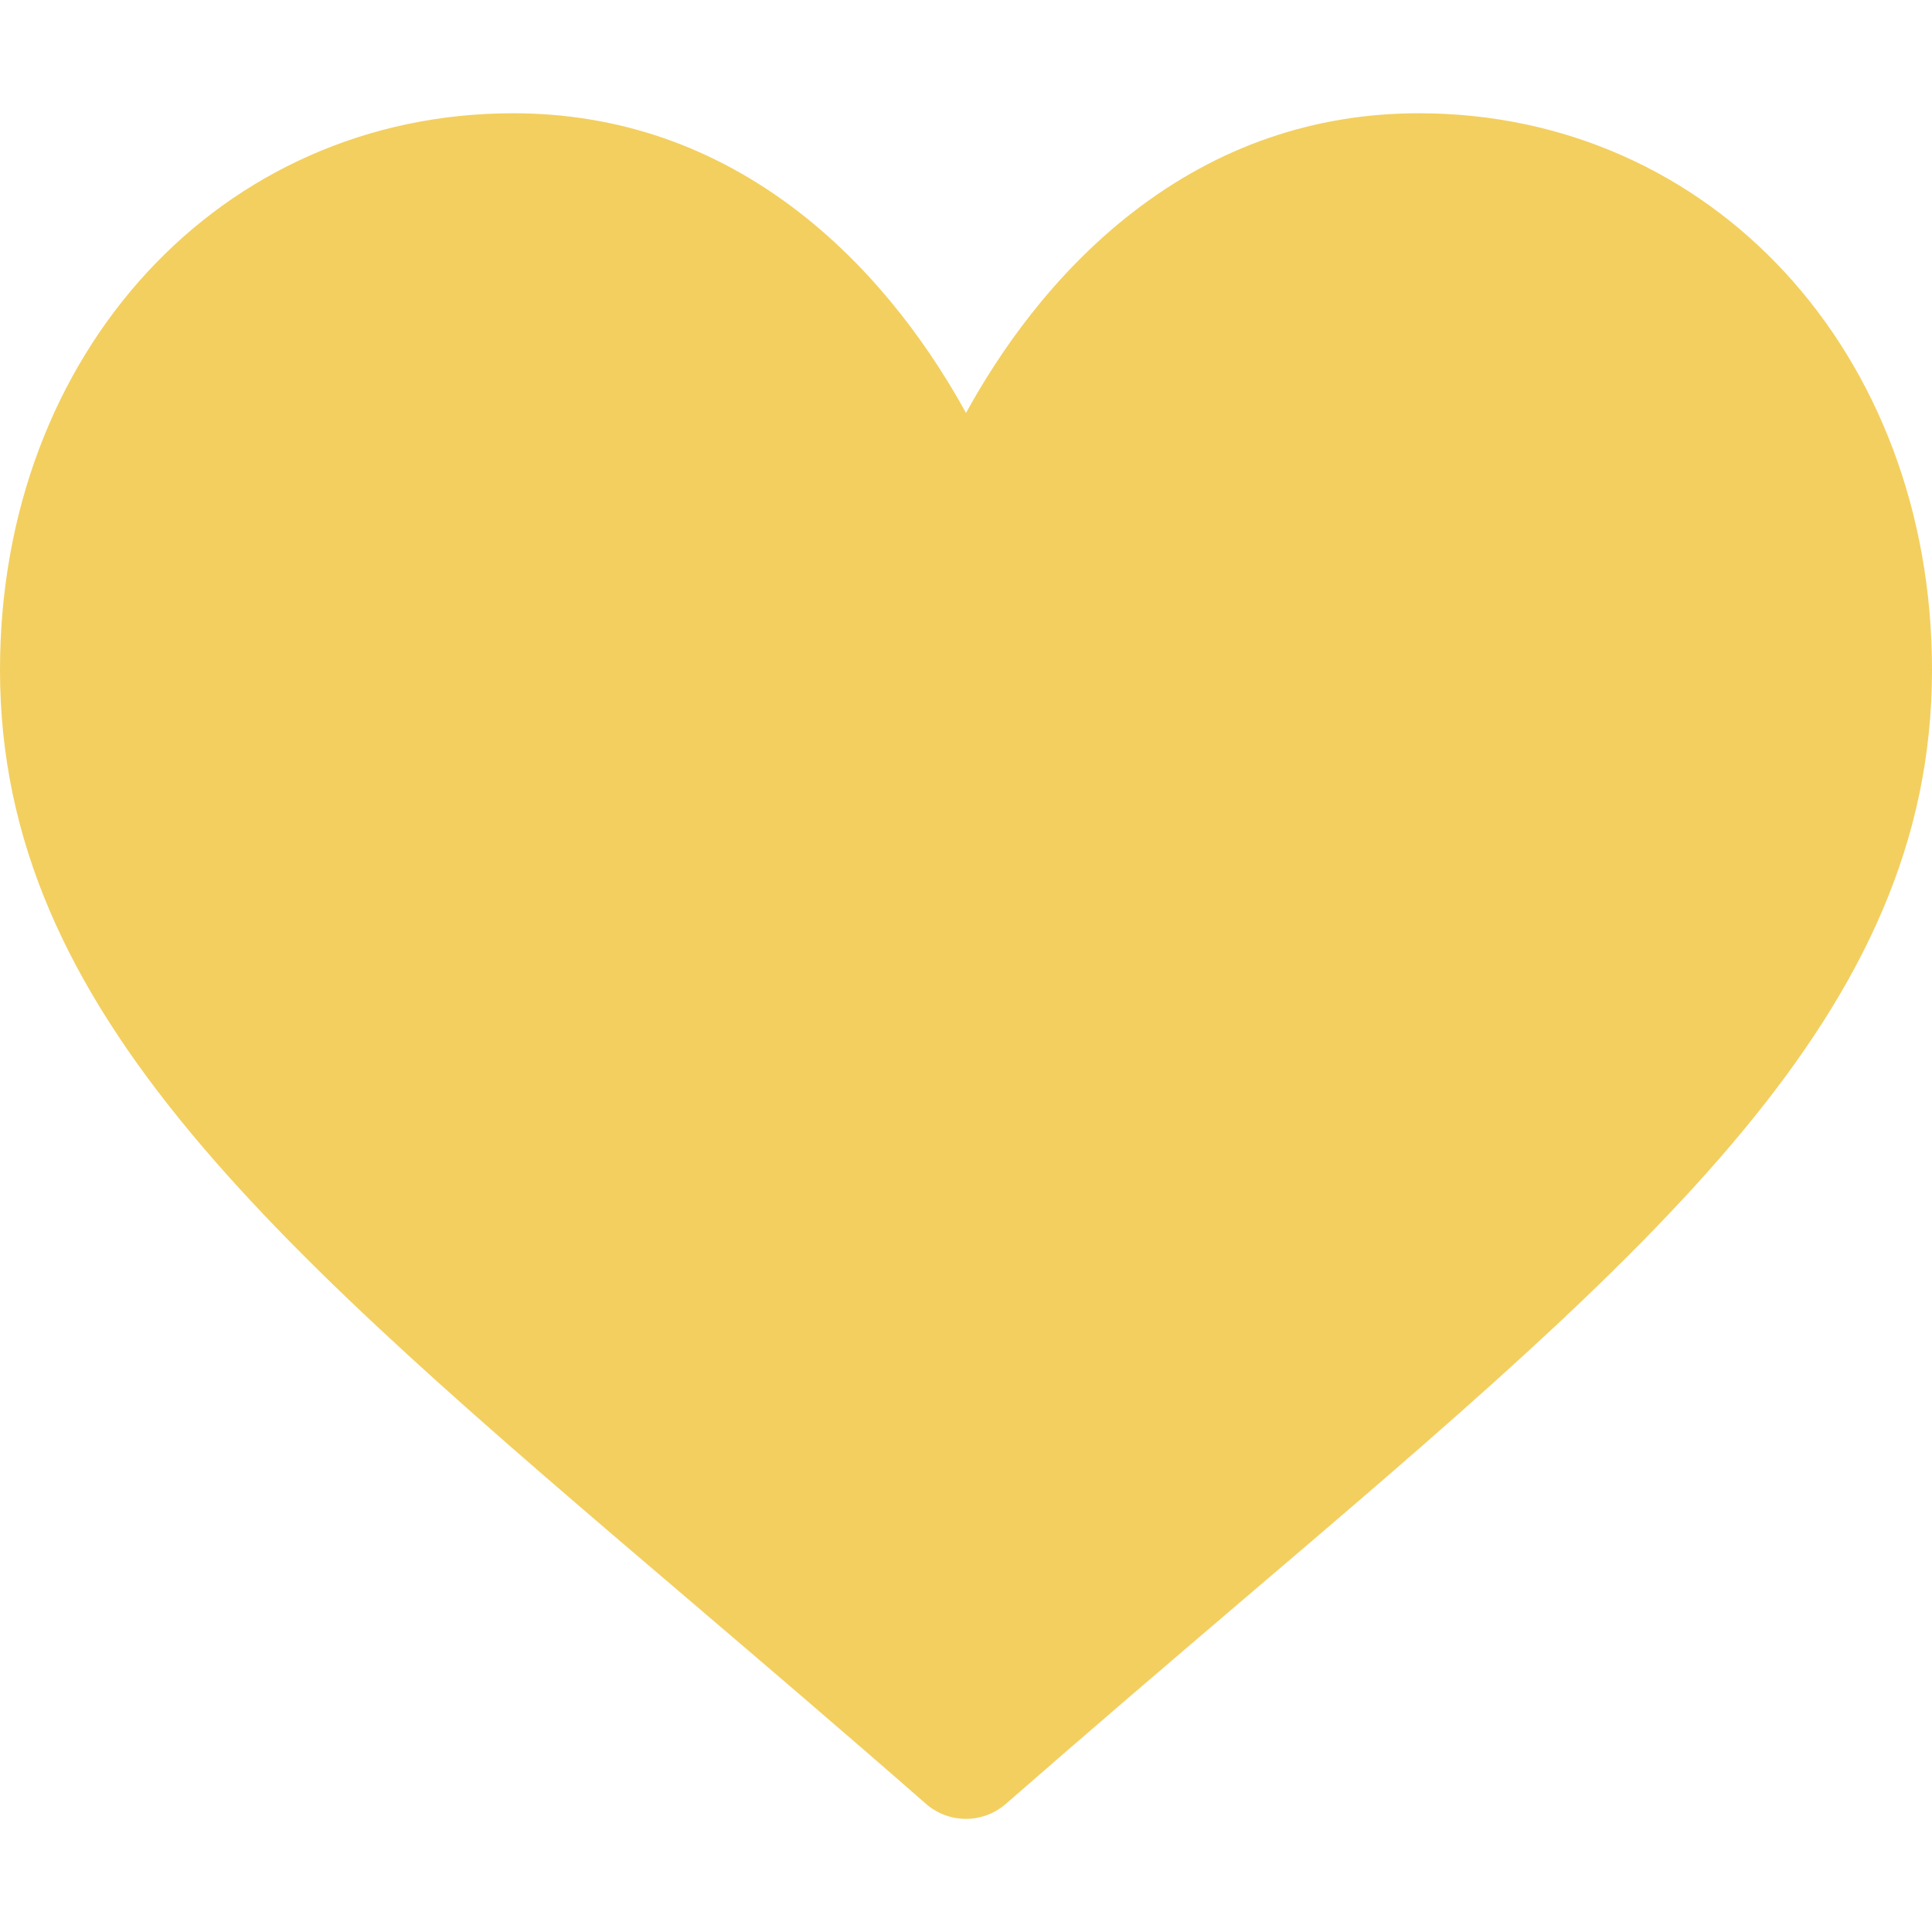 <svg xmlns="http://www.w3.org/2000/svg" width="16" height="16" viewBox="0 0 16 16">
    <g fill="none" fill-rule="evenodd">
        <g fill="#F3CF5F">
            <g>
                <path d="M11.75 0c-.868 0-1.664.275-2.366.818C8.711 1.338 8.264 2 8 2.482c-.264-.481-.712-1.144-1.384-1.664C5.914.275 5.118 0 4.25 0 1.827 0 0 1.982 0 4.61c0 2.839 2.28 4.782 5.73 7.722.586.5 1.25 1.066 1.94 1.67.092.08.209.123.33.123.121 0 .238-.044.33-.124.69-.603 1.354-1.17 1.94-1.67C13.72 9.392 16 7.45 16 4.61 16 1.982 14.173 0 11.75 0z" transform="translate(0 .938)"/>
            </g>
        </g>
    </g>
</svg>
